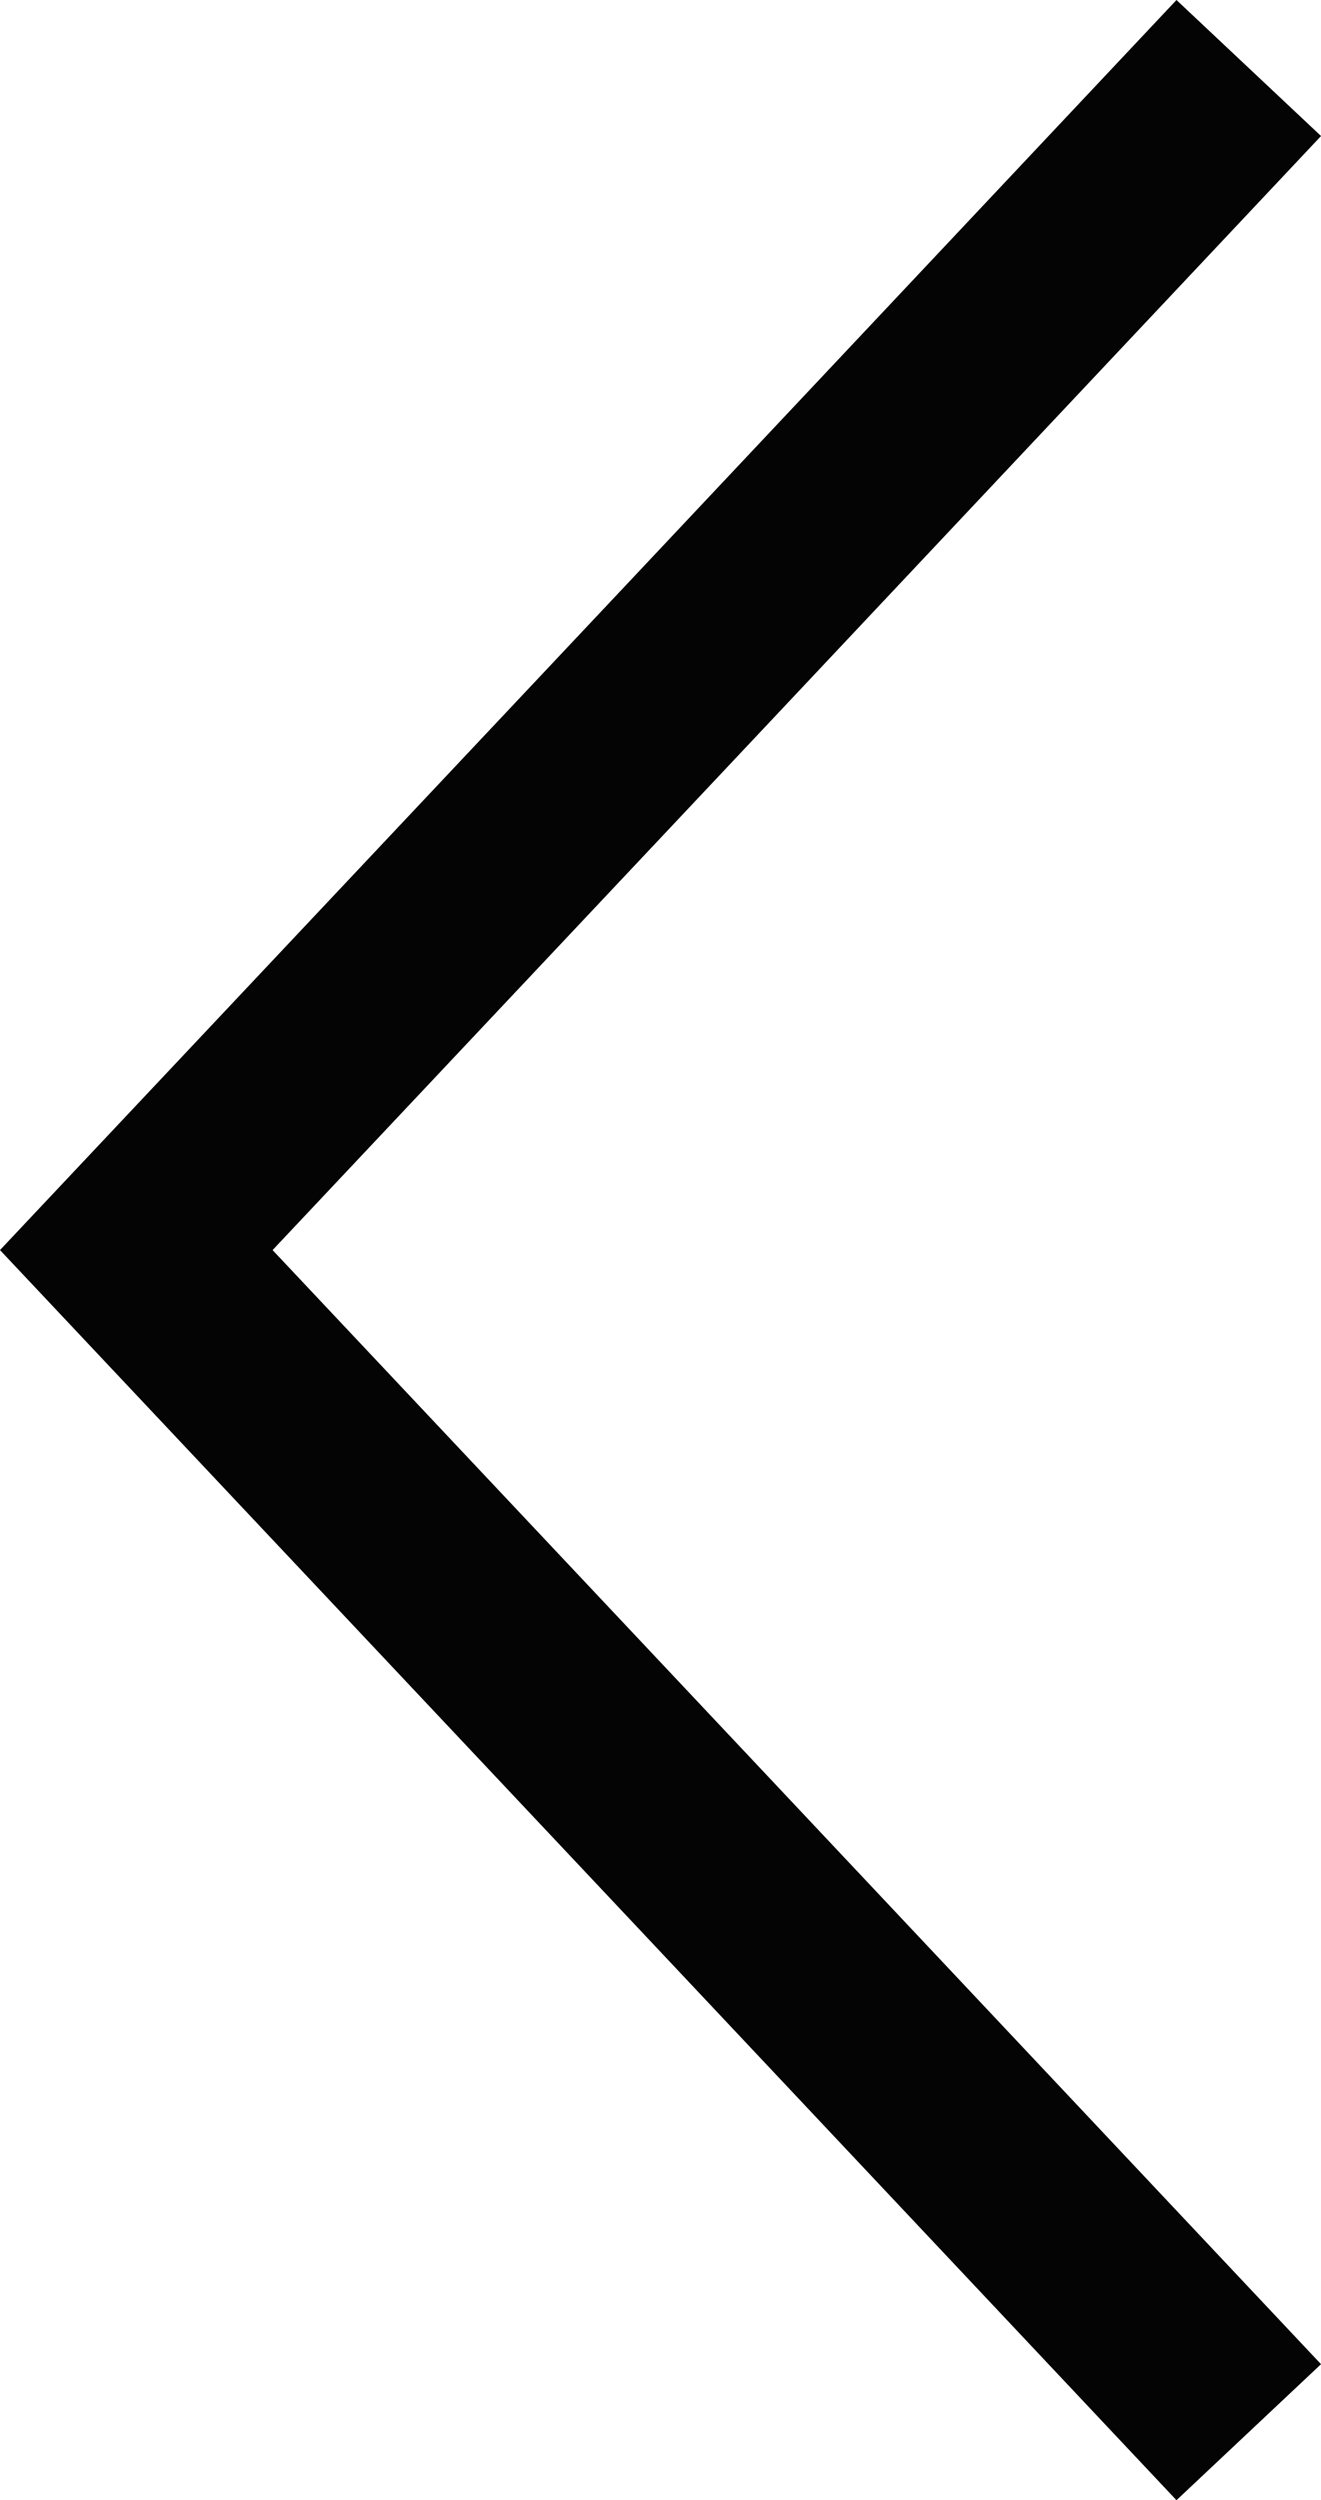<svg xmlns="http://www.w3.org/2000/svg" width="19.966" height="37.787" viewBox="0 0 19.966 37.787">
  <g id="FLECHES" transform="translate(2.06 1.028)">
    <path id="Tracé_4862" data-name="Tracé 4862" d="M18.187,36.416,9.781,27.483,1.373,18.55,9.781,9.619,18.187.685" transform="translate(-1.373 -0.685)" fill="none" stroke="#040405" stroke-miterlimit="10" stroke-width="3"/>
  </g>
</svg>
